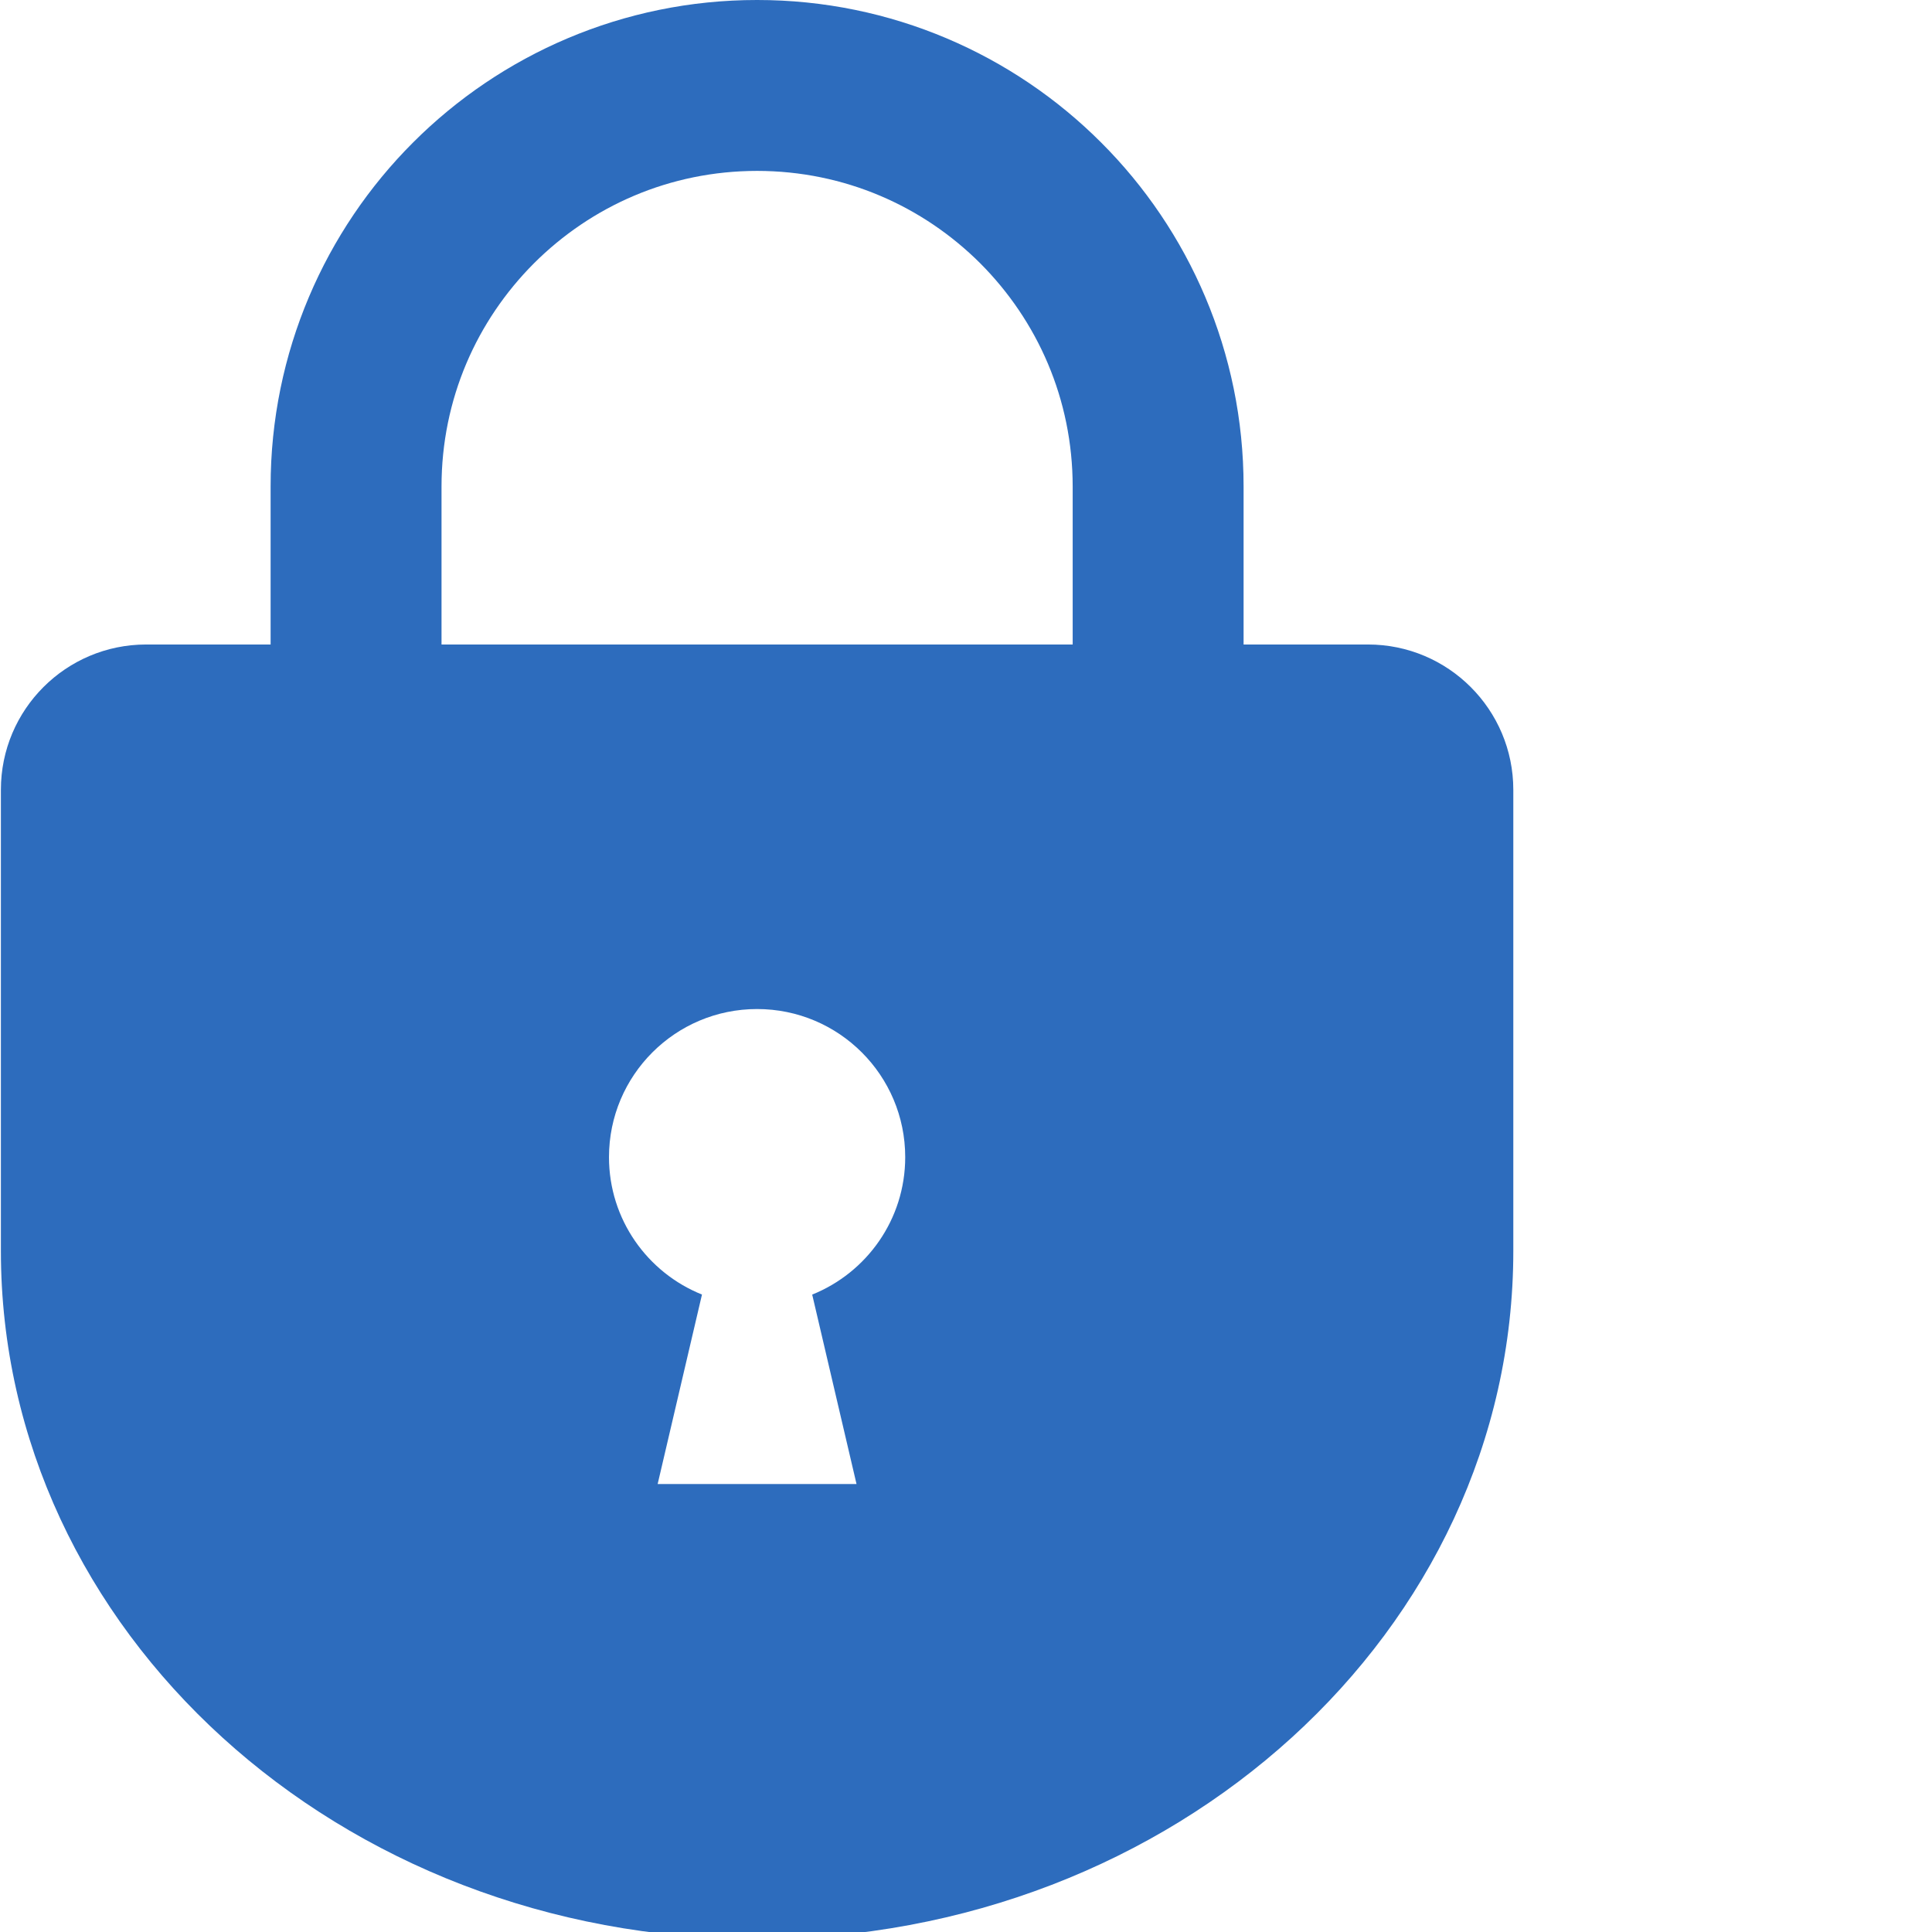 <?xml version="1.0" encoding="UTF-8" standalone="no"?>
<!-- Uploaded to: SVG Repo, www.svgrepo.com, Generator: SVG Repo Mixer Tools -->

<svg
   height="55"
   width="55"
   version="1.1"
   id="_x32_"
   viewBox="0 0 35.2 35.2"
   xml:space="preserve"
   sodipodi:docname="padlock.svg"
   inkscape:version="1.3.2 (091e20e, 2023-11-25, custom)"
   xmlns:inkscape="http://www.inkscape.org/namespaces/inkscape"
   xmlns:sodipodi="http://sodipodi.sourceforge.net/DTD/sodipodi-0.dtd"
   xmlns="http://www.w3.org/2000/svg"
   xmlns:svg="http://www.w3.org/2000/svg"><defs
   id="defs1" /><sodipodi:namedview
   id="namedview1"
   pagecolor="#ffffff"
   bordercolor="#666666"
   borderopacity="1.0"
   inkscape:showpageshadow="2"
   inkscape:pageopacity="0.0"
   inkscape:pagecheckerboard="0"
   inkscape:deskcolor="#d1d1d1"
   inkscape:zoom="11.016724"
   inkscape:cx="29.818303"
   inkscape:cy="25.188977"
   inkscape:window-width="1920"
   inkscape:window-height="1017"
   inkscape:window-x="3832"
   inkscape:window-y="201"
   inkscape:window-maximized="1"
   inkscape:current-layer="_x32_" />
<style
   type="text/css"
   id="style1">
	.st0{fill:#000000;}
</style>
<g
   id="g1"
   transform="matrix(0.069,0,0,0.069,-3.87,9.1335793e-7)"
   style="fill:#2d6cbd;fill-opacity:1">
	<path
   class="st0"
   d="M 417.295,170.179 H 384.456 V 128.463 C 384.464,93.058 370.051,60.803 346.832,37.624 323.652,14.413 291.397,-0.016 255.992,0 220.594,-0.016 188.34,14.413 165.16,37.624 c -23.211,23.18 -37.632,55.434 -37.617,90.839 v 41.716 H 94.697 c -21.198,0 -38.375,17.186 -38.375,38.375 V 330.313 C 56.322,430.654 145.724,512 255.999,512 366.275,512 455.677,430.654 455.677,330.313 V 208.554 c 10e-4,-21.189 -17.184,-38.375 -38.382,-38.375 z m -146.747,171.657 11.704,50.025 H 229.74 l 11.704,-50.033 c -14.39,-5.773 -24.554,-19.831 -24.554,-36.282 0,-21.6 17.509,-39.109 39.102,-39.109 21.608,0 39.117,17.509 39.117,39.109 0,16.451 -10.18,30.509 -24.561,36.29 z m 68.78,-171.657 H 172.671 v -41.716 c 0.008,-23.093 9.288,-43.777 24.404,-58.933 15.148,-15.116 35.84,-24.388 58.917,-24.404 23.084,0.016 43.784,9.296 58.933,24.404 15.108,15.156 24.388,35.84 24.403,58.933 z"
   id="path1"
   style="fill:#2d6cbd;fill-opacity:1" />
</g>
</svg>
